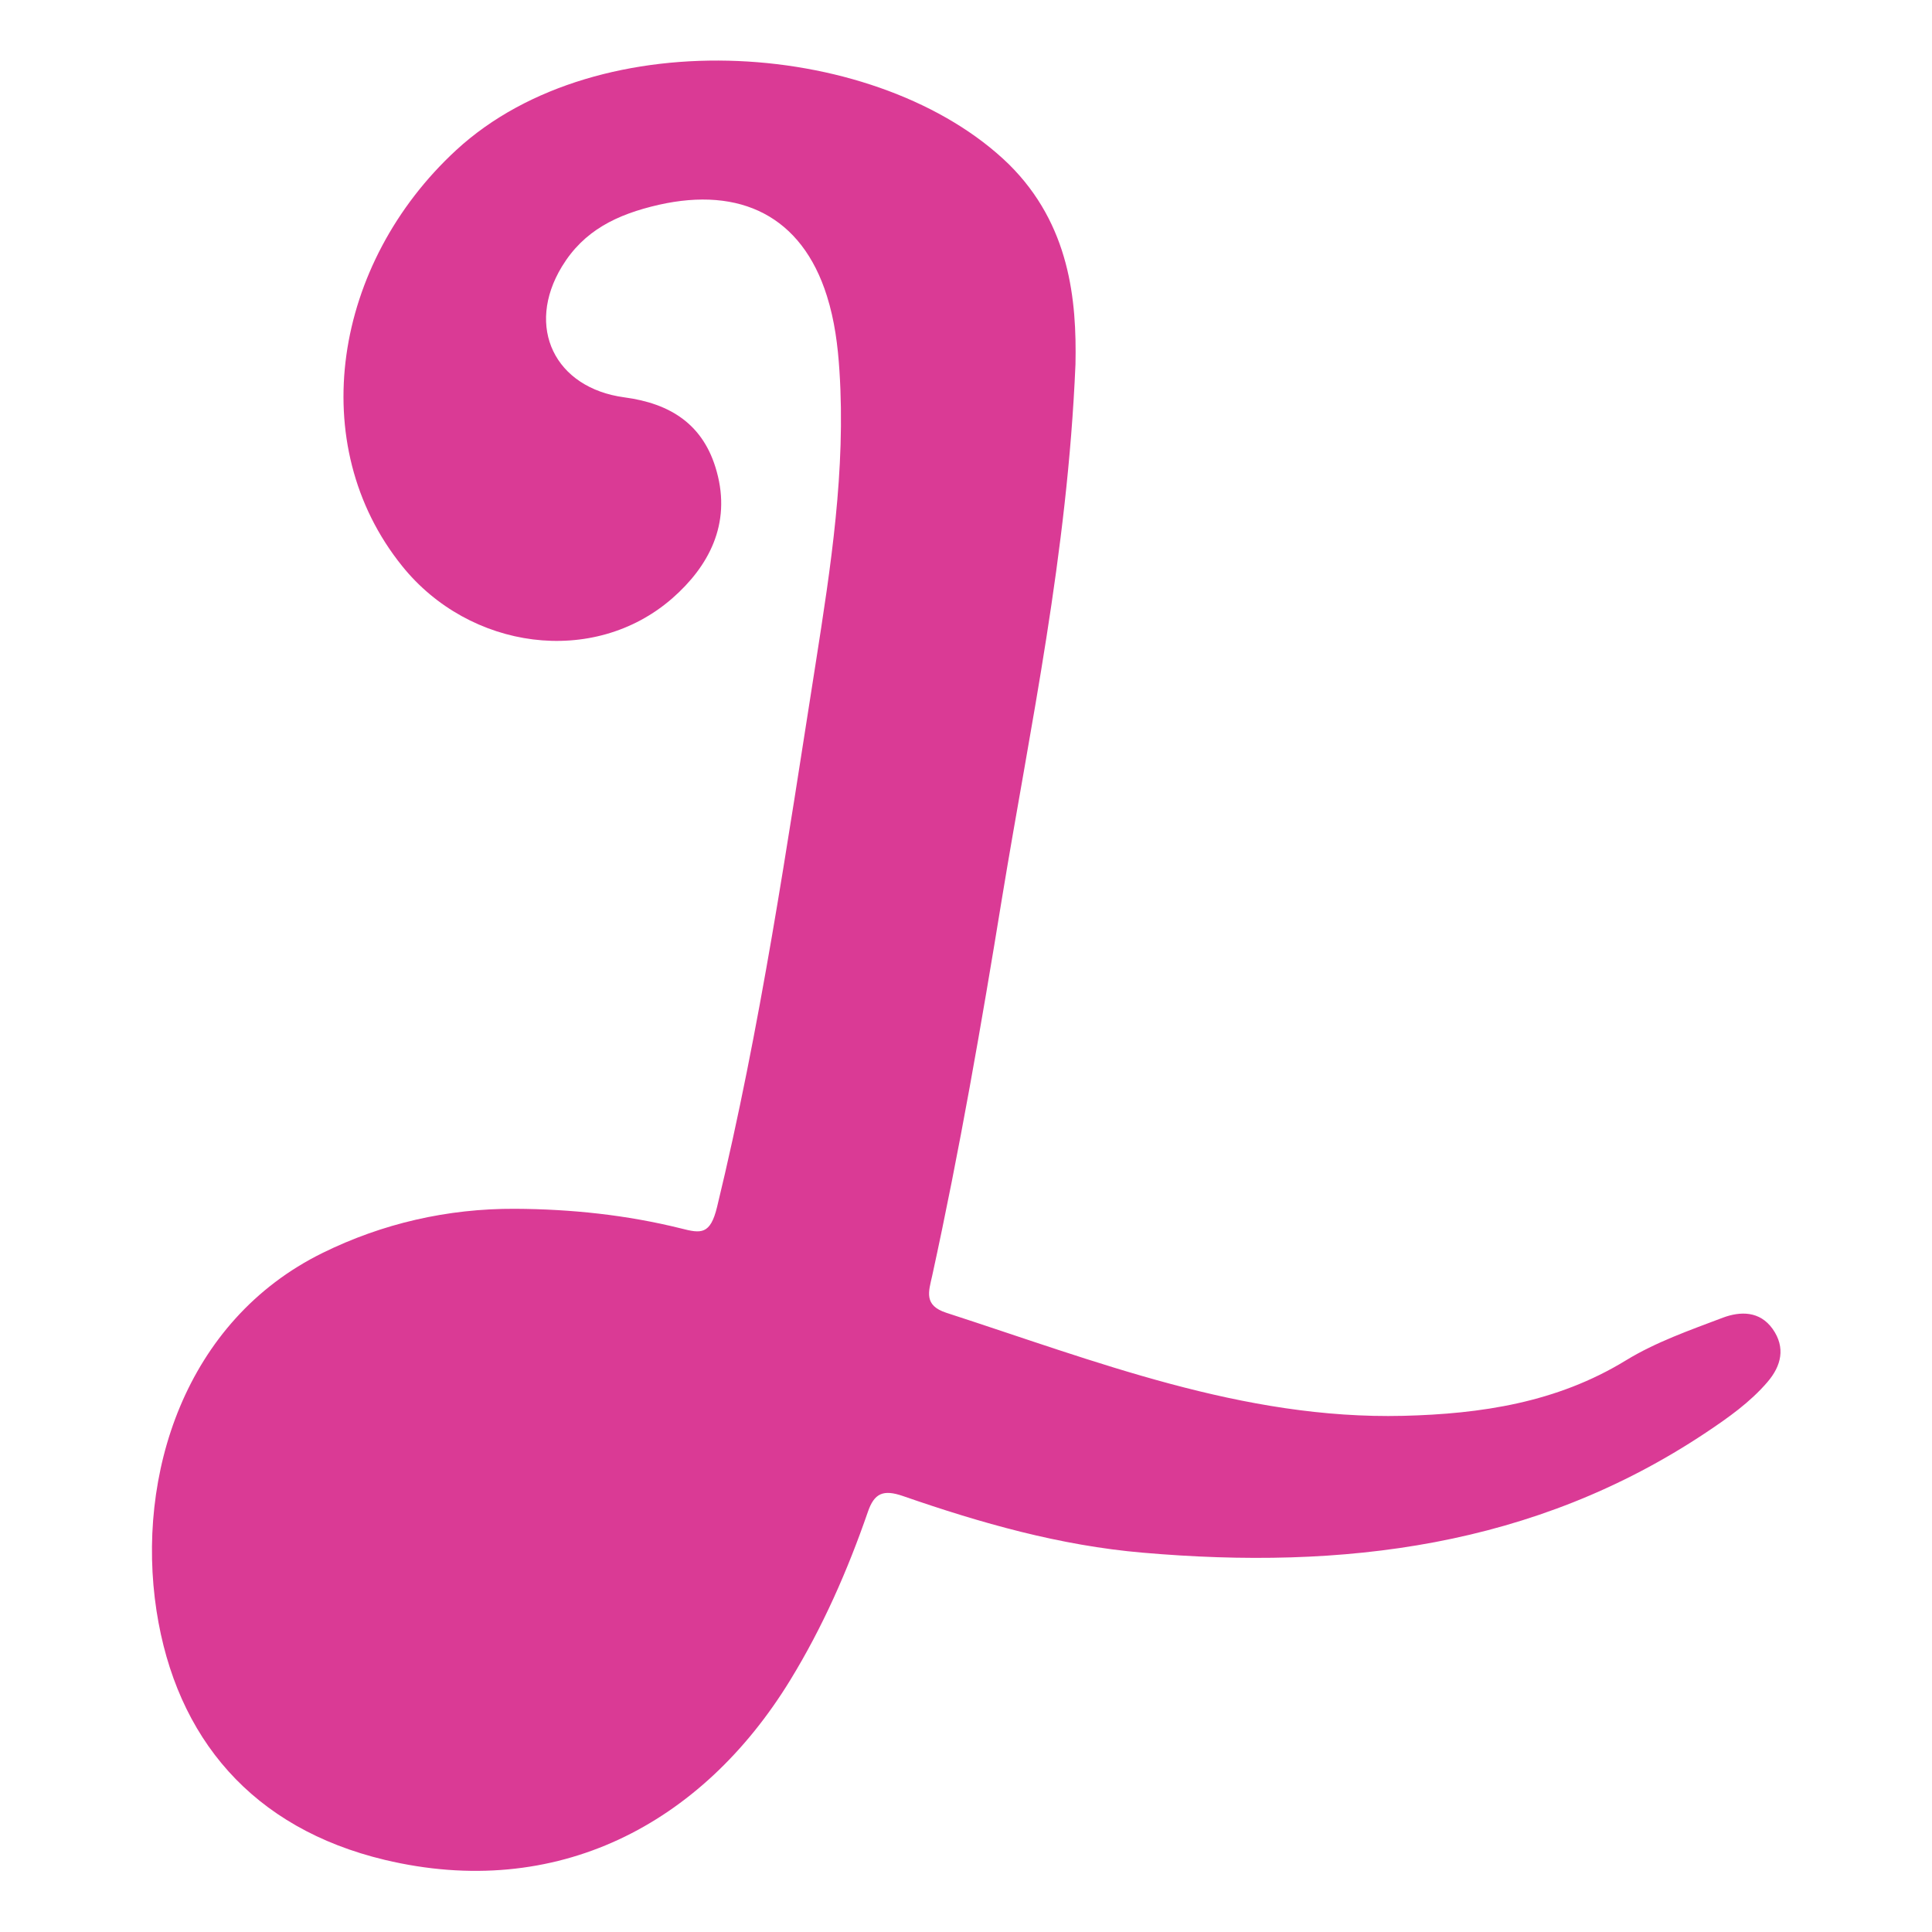 <?xml version="1.0" encoding="utf-8"?>
<!-- Generator: Adobe Illustrator 27.9.2, SVG Export Plug-In . SVG Version: 6.00 Build 0)  -->
<svg version="1.1" id="Layer_1" xmlns="http://www.w3.org/2000/svg" xmlns:xlink="http://www.w3.org/1999/xlink" x="0px" y="0px"
	 viewBox="0 0 600 600" style="enable-background:new 0 0 600 600;" xml:space="preserve">
<style type="text/css">
	.st0{fill:#DA3A95;}
</style>
<path class="st0" d="M334,113.1c-2.5,59.1-14,112.2-22.8,165.7c-6.4,39.3-13.2,78.5-21.7,117.4c-1.1,4.9-2.7,9.2,4.4,11.5
	c46.3,15,92,33.2,141.9,32c24.1-0.6,47.7-4.1,69.1-17.2c9.3-5.7,19.9-9.4,30.2-13.3c5.4-2,11.4-2.1,15.4,3.5
	c4.1,5.8,2.7,11.5-1.6,16.5c-5.4,6.3-12.2,11.1-19.1,15.7c-53.4,35.6-112.8,42.7-174.9,37.3c-25.7-2.2-50.3-9.2-74.5-17.6
	c-6.1-2.1-8.9-0.9-10.9,5c-6.3,18.2-14,35.7-24.1,52.2c-27.5,44.9-72.6,68.5-125.9,55.8c-41-9.8-64.8-37.7-70.9-77.4
	c-6.4-41.9,8.7-90,51.6-111.1c18.5-9.1,38.7-13.8,59.8-13.7c17.4,0.1,34.6,1.9,51.5,6.1c6.2,1.6,9.1,2,11.2-6.7
	c13.5-55.7,21.7-112.2,30.6-168.7c4.7-30,9.4-60.2,7.4-90.9c-0.5-7.9-1.5-15.7-3.9-23.3c-7.8-24.8-26.9-34-52.2-28.3
	c-13.1,3-23.3,8-30.1,19.2c-11.4,18.8-2.2,37.7,19.4,40.6c14.3,1.9,24.7,8.4,28.7,23.1c4.5,16.3-2.5,29.4-13.8,39.3
	c-24.5,21.4-63,16-83.9-10c-30.4-37.7-21.4-94,16.8-129.2c44.4-40.9,131.8-34.3,171.6,4.4C332.3,69.8,334.4,93.3,334,113.1z"/>
</svg>
